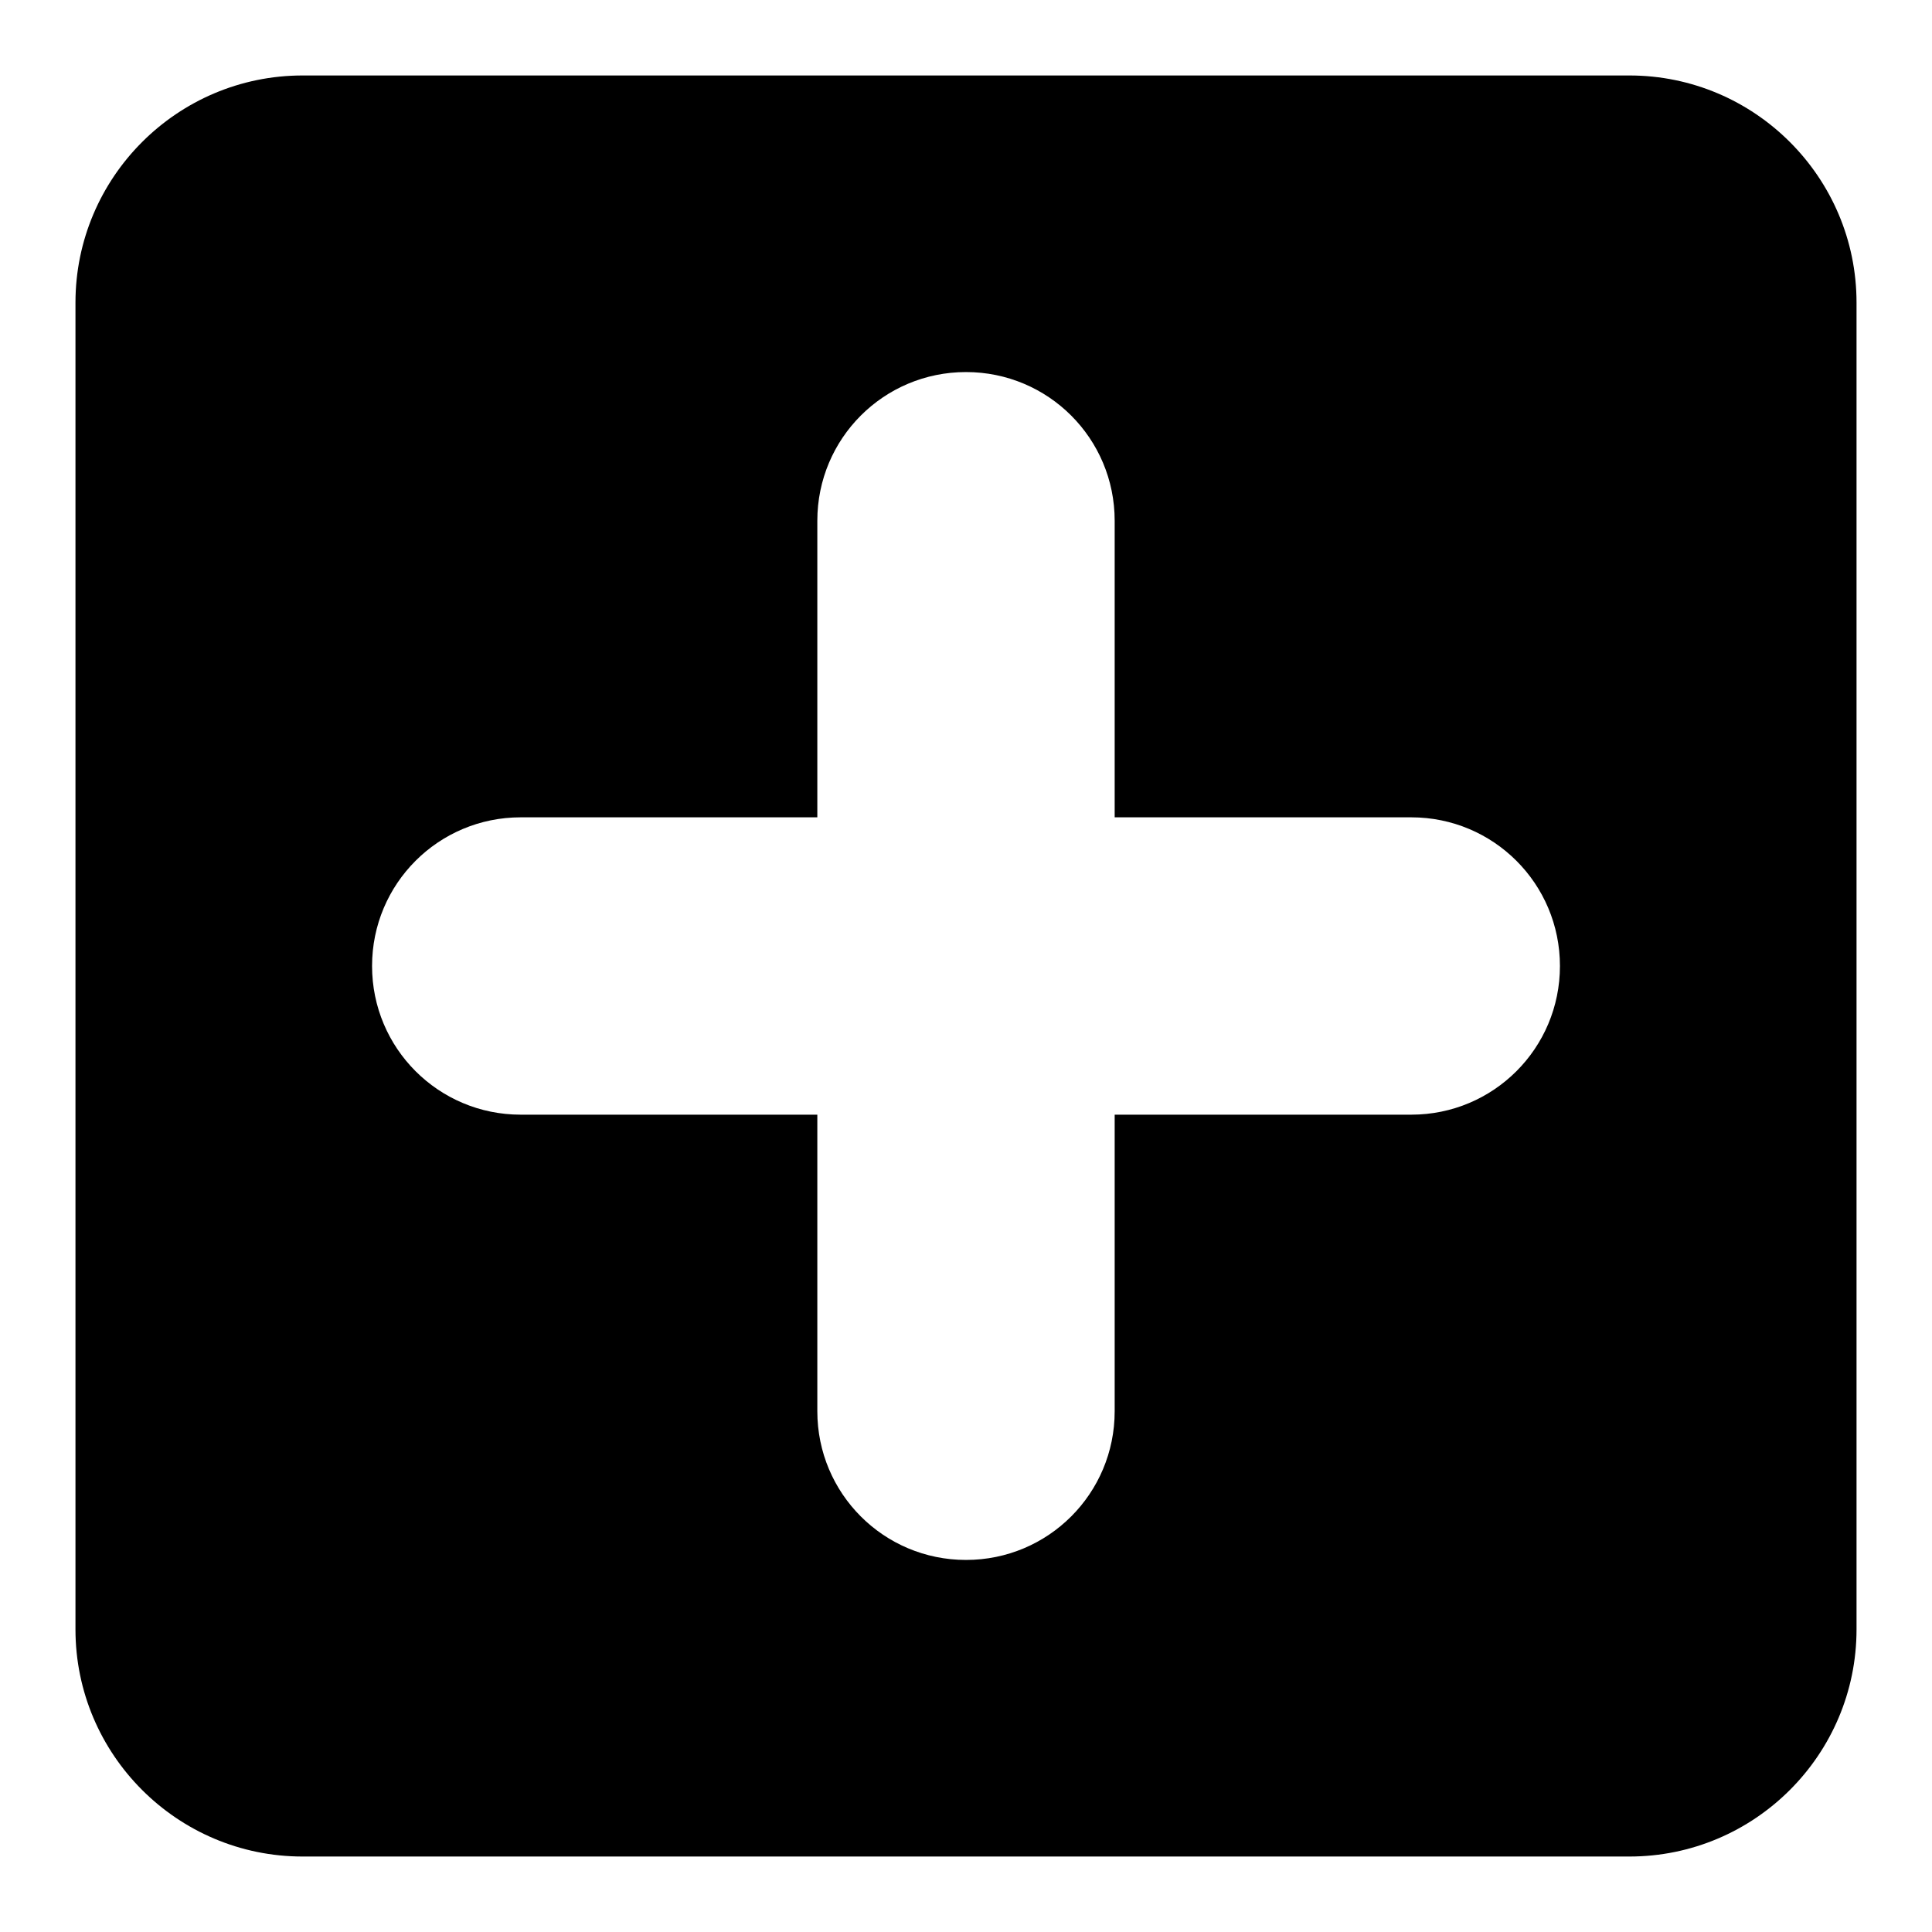 <?xml version="1.0" encoding="utf-8"?>
<!-- Svg Vector Icons : http://www.onlinewebfonts.com/icon -->
<!DOCTYPE svg PUBLIC "-//W3C//DTD SVG 1.1//EN" "http://www.w3.org/Graphics/SVG/1.1/DTD/svg11.dtd">
<svg version="1.1" xmlns="http://www.w3.org/2000/svg" xmlns:xlink="http://www.w3.org/1999/xlink" x="0px" y="0px" viewBox="0 0 256 256" enable-background="new 0 0 256 256" xml:space="preserve">
<g><g><path fill="#000000" d="M215.9,10H40.1C23.5,10,10,23.5,10,40.1v175.8c0,16.6,13.5,30.1,30.1,30.1h175.8c16.6,0,30.1-13.5,30.1-30.1V40.1C246,23.5,232.5,10,215.9,10z M187,147.7h-39.3V187c0,10.9-8.8,19.7-19.7,19.7c-10.9,0-19.7-8.8-19.7-19.7v-39.3H69c-10.9,0-19.7-8.8-19.7-19.7c0-10.9,8.8-19.7,19.7-19.7h39.3V69c0-10.9,8.8-19.7,19.7-19.7c10.9,0,19.7,8.8,19.7,19.7v39.3H187c10.9,0,19.7,8.8,19.7,19.7C206.7,138.9,197.9,147.7,187,147.7z"/></g></g>
</svg>